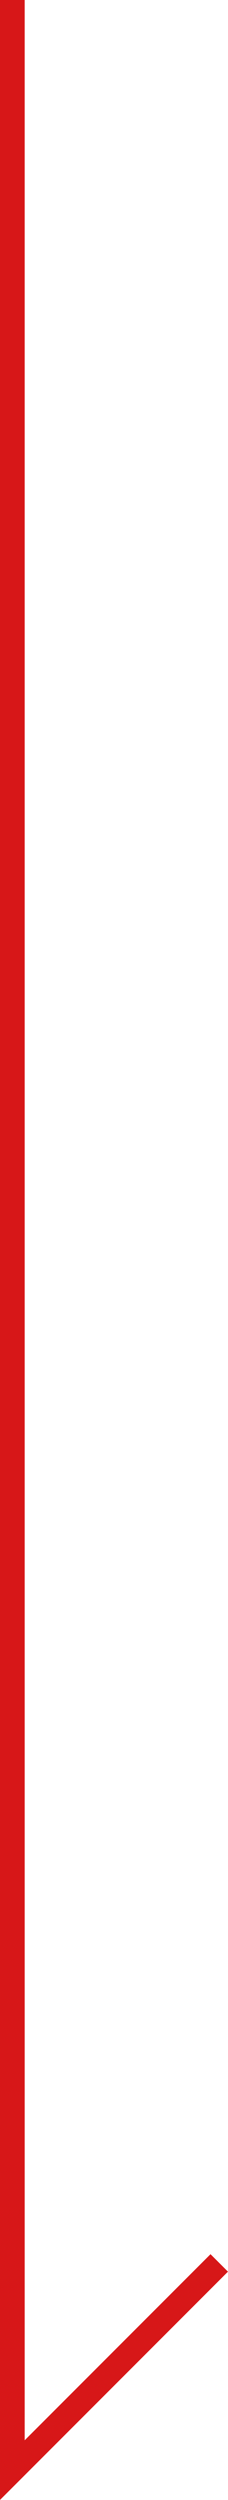 <?xml version="1.0" encoding="UTF-8"?><svg id="_レイヤー_1" xmlns="http://www.w3.org/2000/svg" viewBox="0 0 18.48 202.35"><defs><style>.cls-1{fill:none;stroke:#d71718;stroke-width:2px;}</style></defs><path id="_パス_2" class="cls-1" d="m1,0v199.93l16.77-16.77"/></svg>
